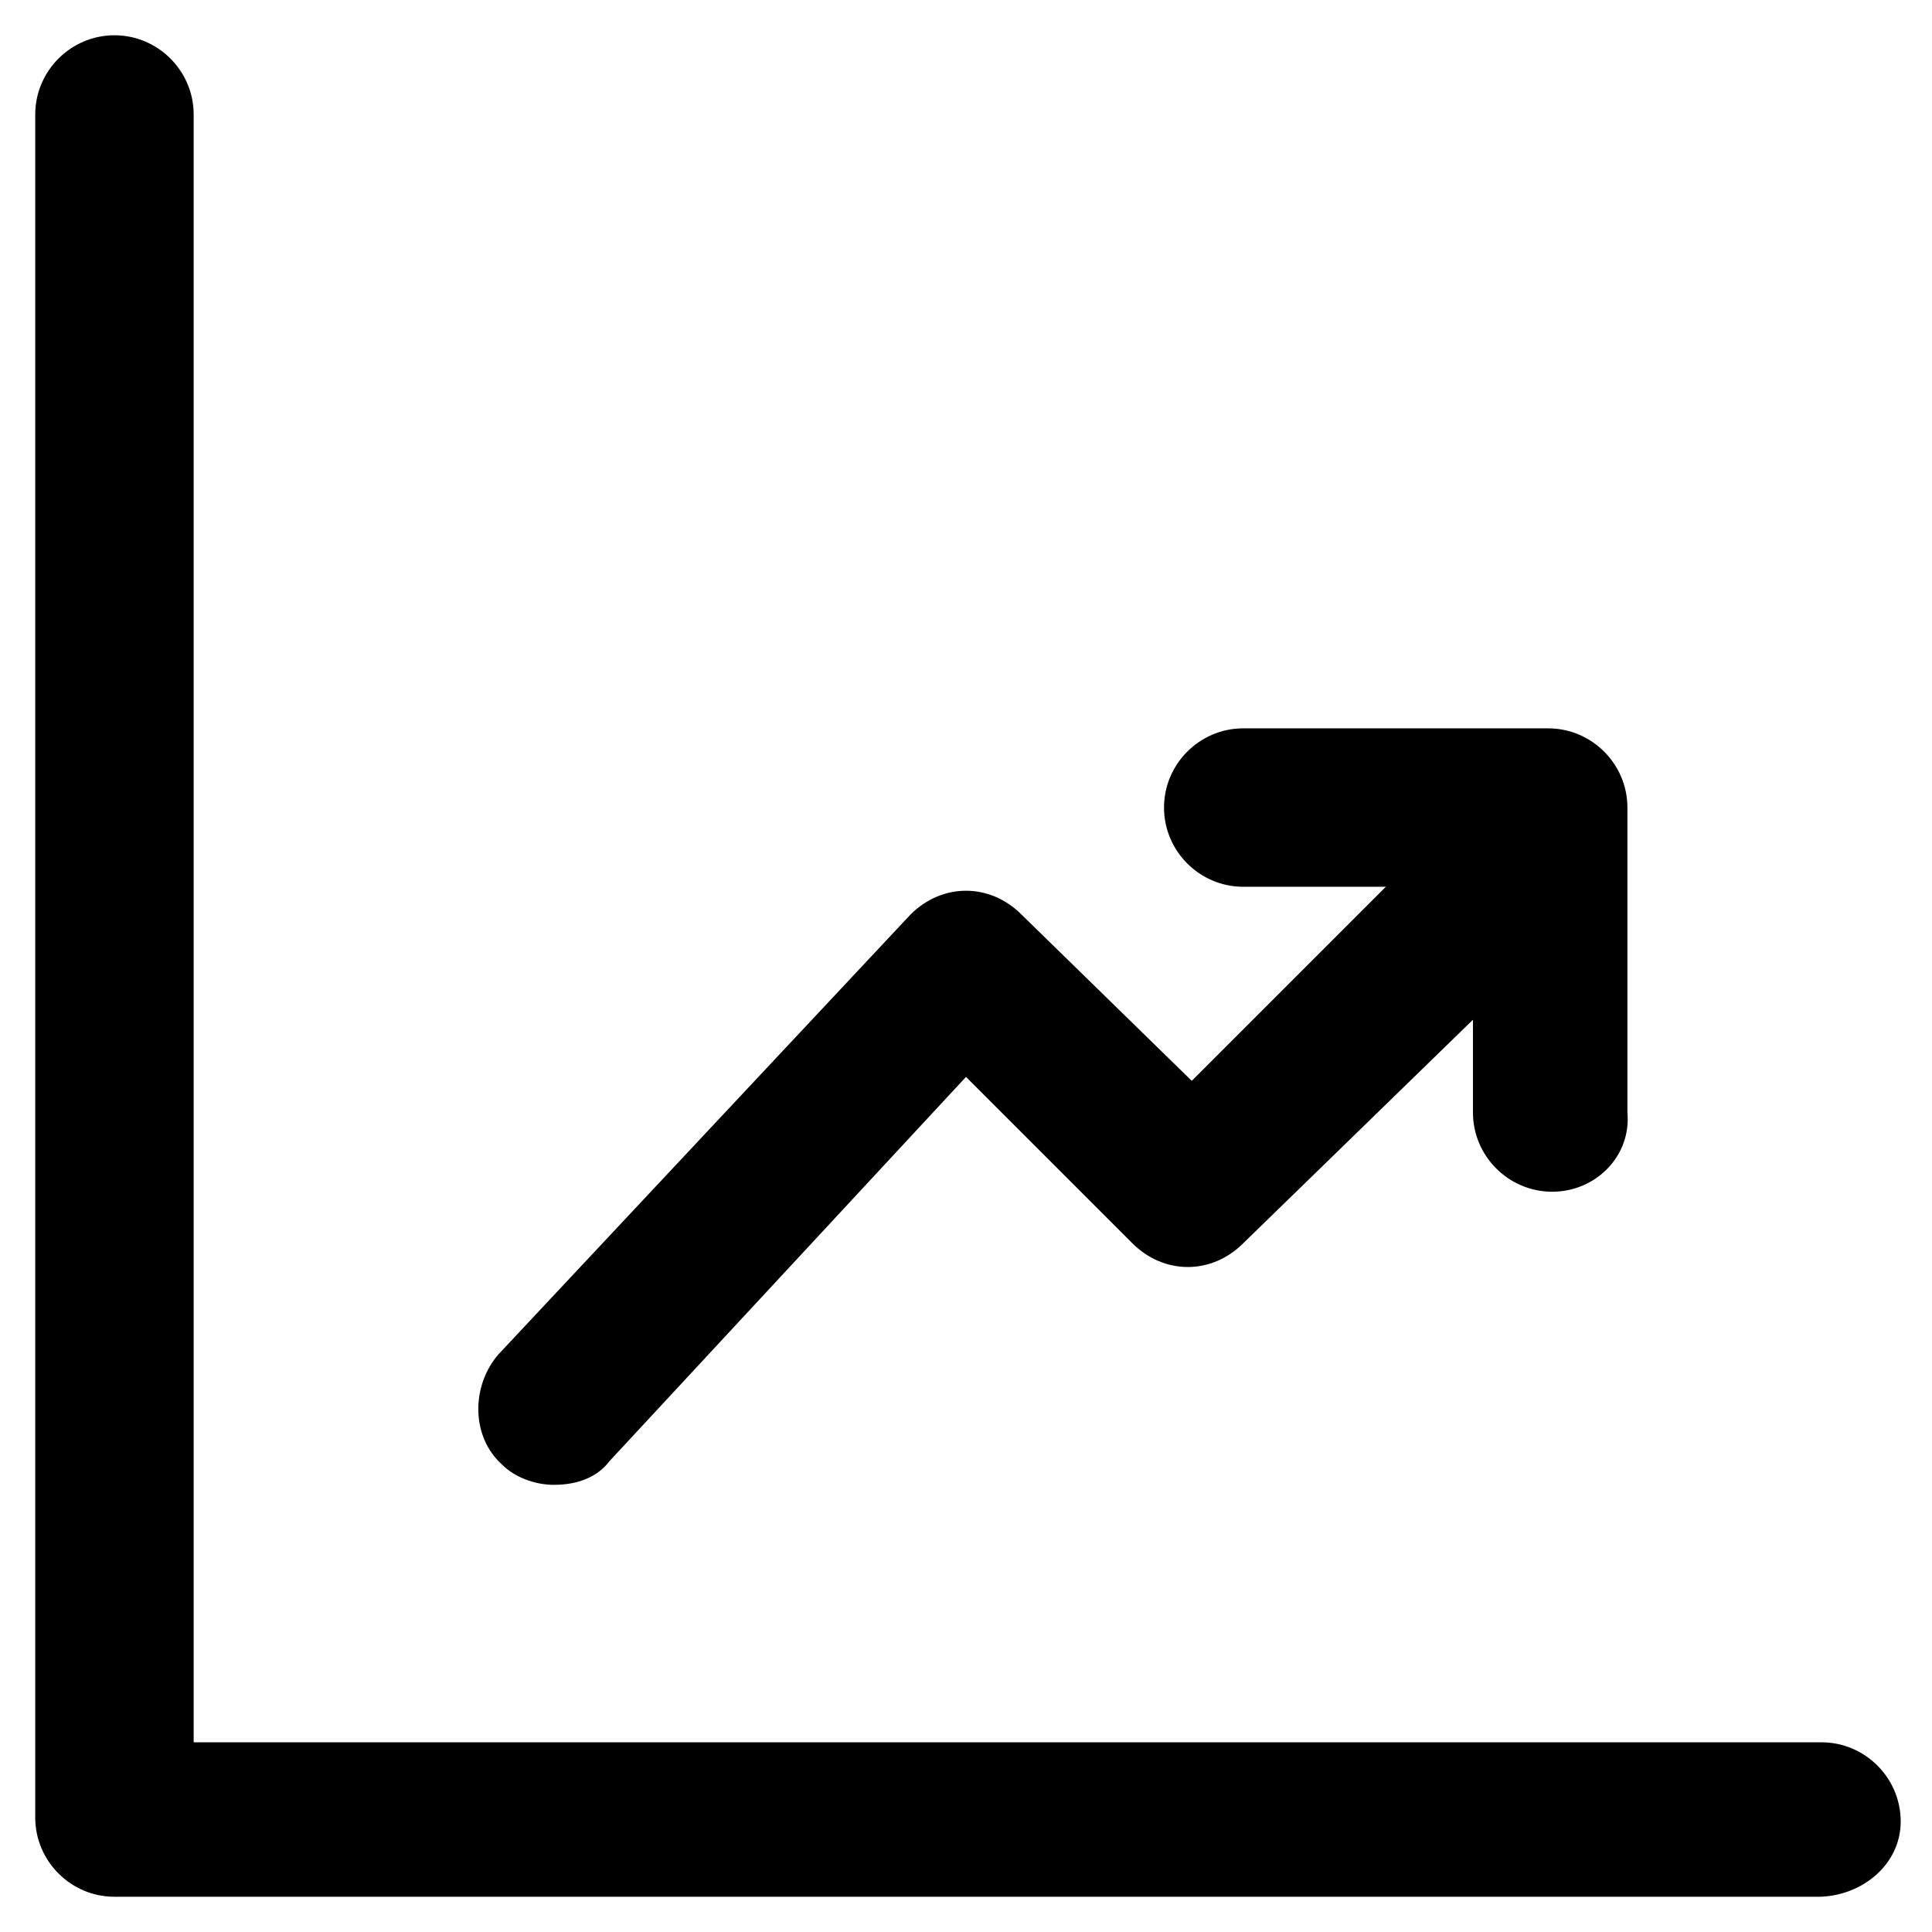 <?xml version="1.0" encoding="UTF-8"?>
<!-- Uploaded to: ICON Repo, www.iconrepo.com, Generator: ICON Repo Mixer Tools -->
<svg fill="#000000" width="800px" height="800px" version="1.1" viewBox="144 144 512 512" xmlns="http://www.w3.org/2000/svg">
 <g>
  <path d="m625.66 646.66h-451.33c-11.547 0-20.992-9.445-20.992-20.992v-451.33c0-11.547 9.445-20.992 20.992-20.992s20.992 9.445 20.992 20.992v431.39h431.39c11.547 0 20.992 9.445 20.992 20.992 0 11.547-10.496 19.945-22.039 19.945z"/>
  <path d="m290.84 537.5c-5.246 0-10.496-2.098-13.645-5.246-8.398-7.348-8.398-20.992-1.051-29.391l109.16-116.51c4.199-4.199 9.445-6.297 14.695-6.297 5.246 0 10.496 2.098 14.695 6.297l45.133 44.082 61.926-61.926c8.398-8.398 20.992-8.398 29.391 0 8.398 8.398 8.398 20.992 0 29.391l-77.672 75.574c-8.398 8.398-20.992 8.398-29.391 0l-44.082-44.082-94.465 101.81c-3.148 4.195-8.398 6.293-14.695 6.293z"/>
  <path d="m555.34 459.82c-11.547 0-20.992-9.445-20.992-20.992v-59.824h-60.879c-11.547 0-20.992-9.445-20.992-20.992s9.445-20.992 20.992-20.992h80.82c11.547 0 20.992 9.445 20.992 20.992v80.82c1.051 11.543-8.395 20.988-19.941 20.988z"/>
 </g>
</svg>